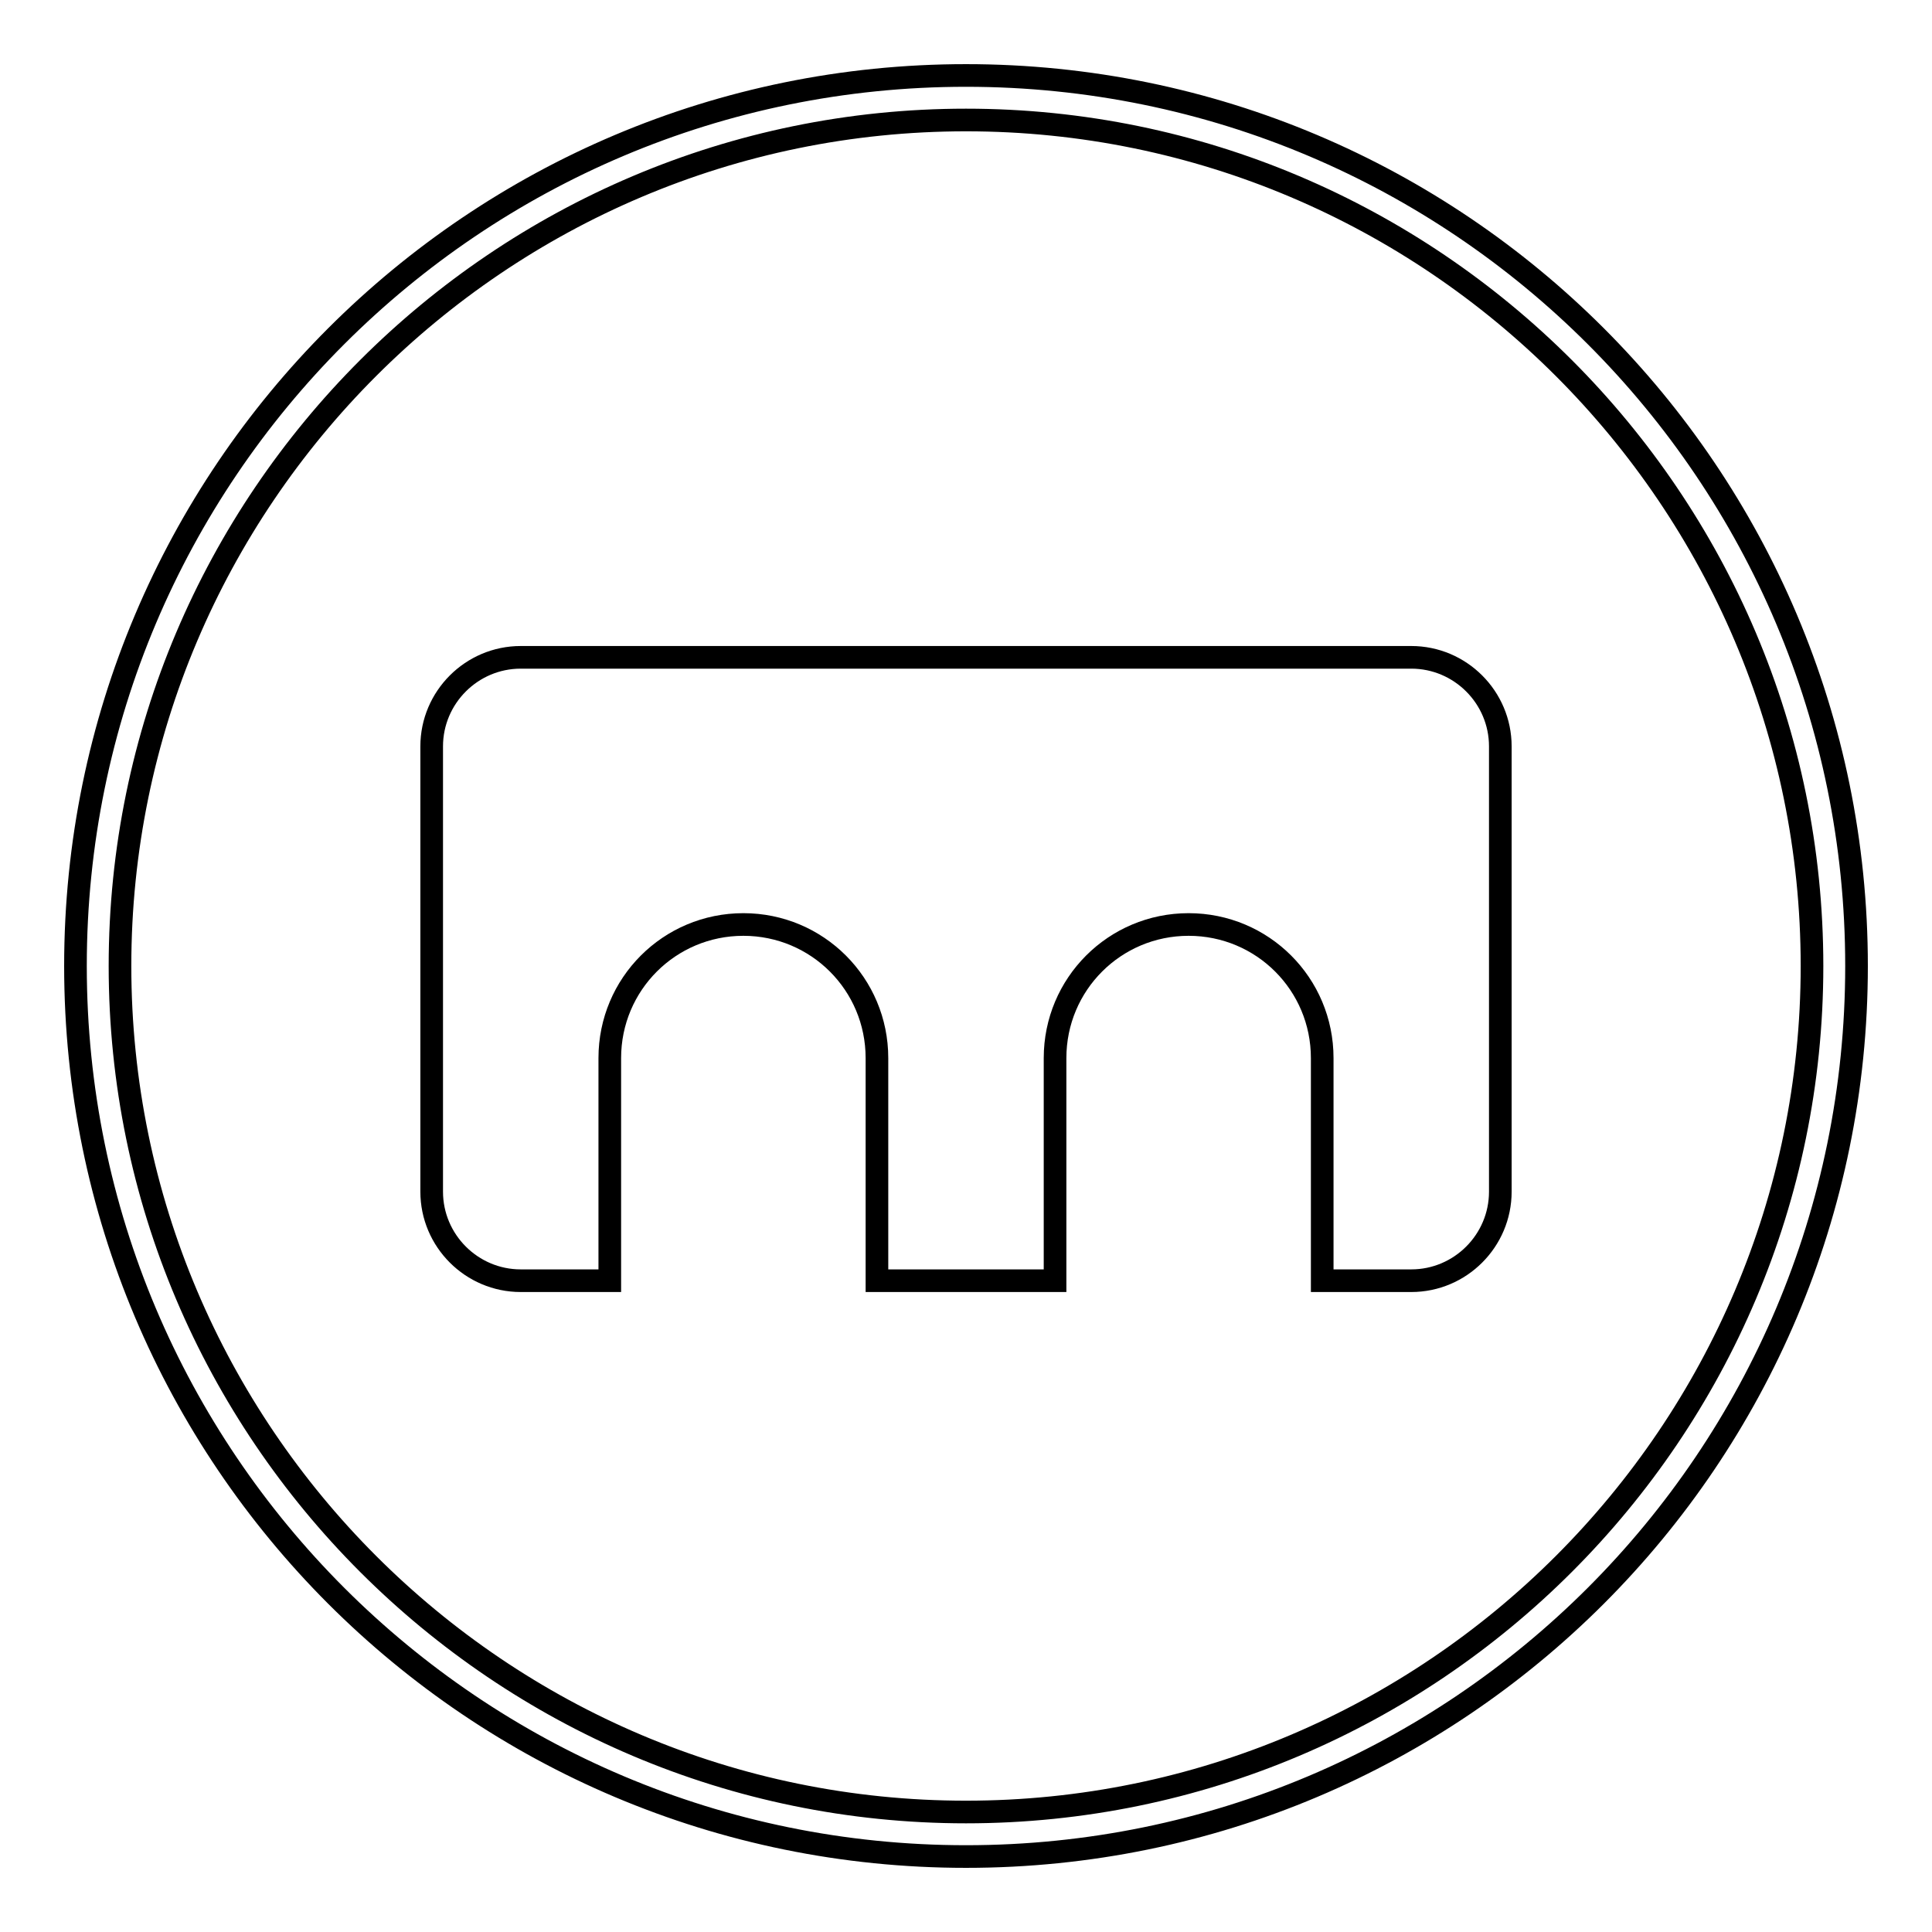 <?xml version="1.0" encoding="utf-8"?>
<!-- Svg Vector Icons : http://www.onlinewebfonts.com/icon -->
<!DOCTYPE svg PUBLIC "-//W3C//DTD SVG 1.1//EN" "http://www.w3.org/Graphics/SVG/1.1/DTD/svg11.dtd">
<svg version="1.1" xmlns="http://www.w3.org/2000/svg" xmlns:xlink="http://www.w3.org/1999/xlink" x="0px" y="0px" viewBox="0 0 256 256" enable-background="new 0 0 256 256" xml:space="preserve">
<g><g><path stroke-width="3" fill-opacity="0" stroke="#000000"  d="M128,15.9c61.8,0,112.1,50.3,112.1,112.1c0,61.8-50.3,112.1-112.1,112.1c-61.8,0-112.1-50.3-112.1-112.1C15.9,66.2,66.2,15.9,128,15.9 M128,10C62.8,10,10,62.8,10,128c0,65.2,52.8,118,118,118c65.2,0,118-52.8,118-118C246,62.8,193.2,10,128,10"/><path stroke-width="3" fill-opacity="0" stroke="#000000"  d="M187,169.7h-11.8v-29.5c0-9.8-7.9-17.7-17.7-17.7s-17.7,7.9-17.7,17.7v29.5h-23.6v-29.5c0-9.8-7.9-17.7-17.7-17.7c-9.8,0-17.7,7.9-17.7,17.7v29.5H69c-6.5,0-11.8-5.3-11.8-11.8v-59c0-6.5,5.3-11.8,11.8-11.8h118c6.5,0,11.8,5.3,11.8,11.8v59C198.8,164.4,193.5,169.7,187,169.7z"/></g></g>
</svg>